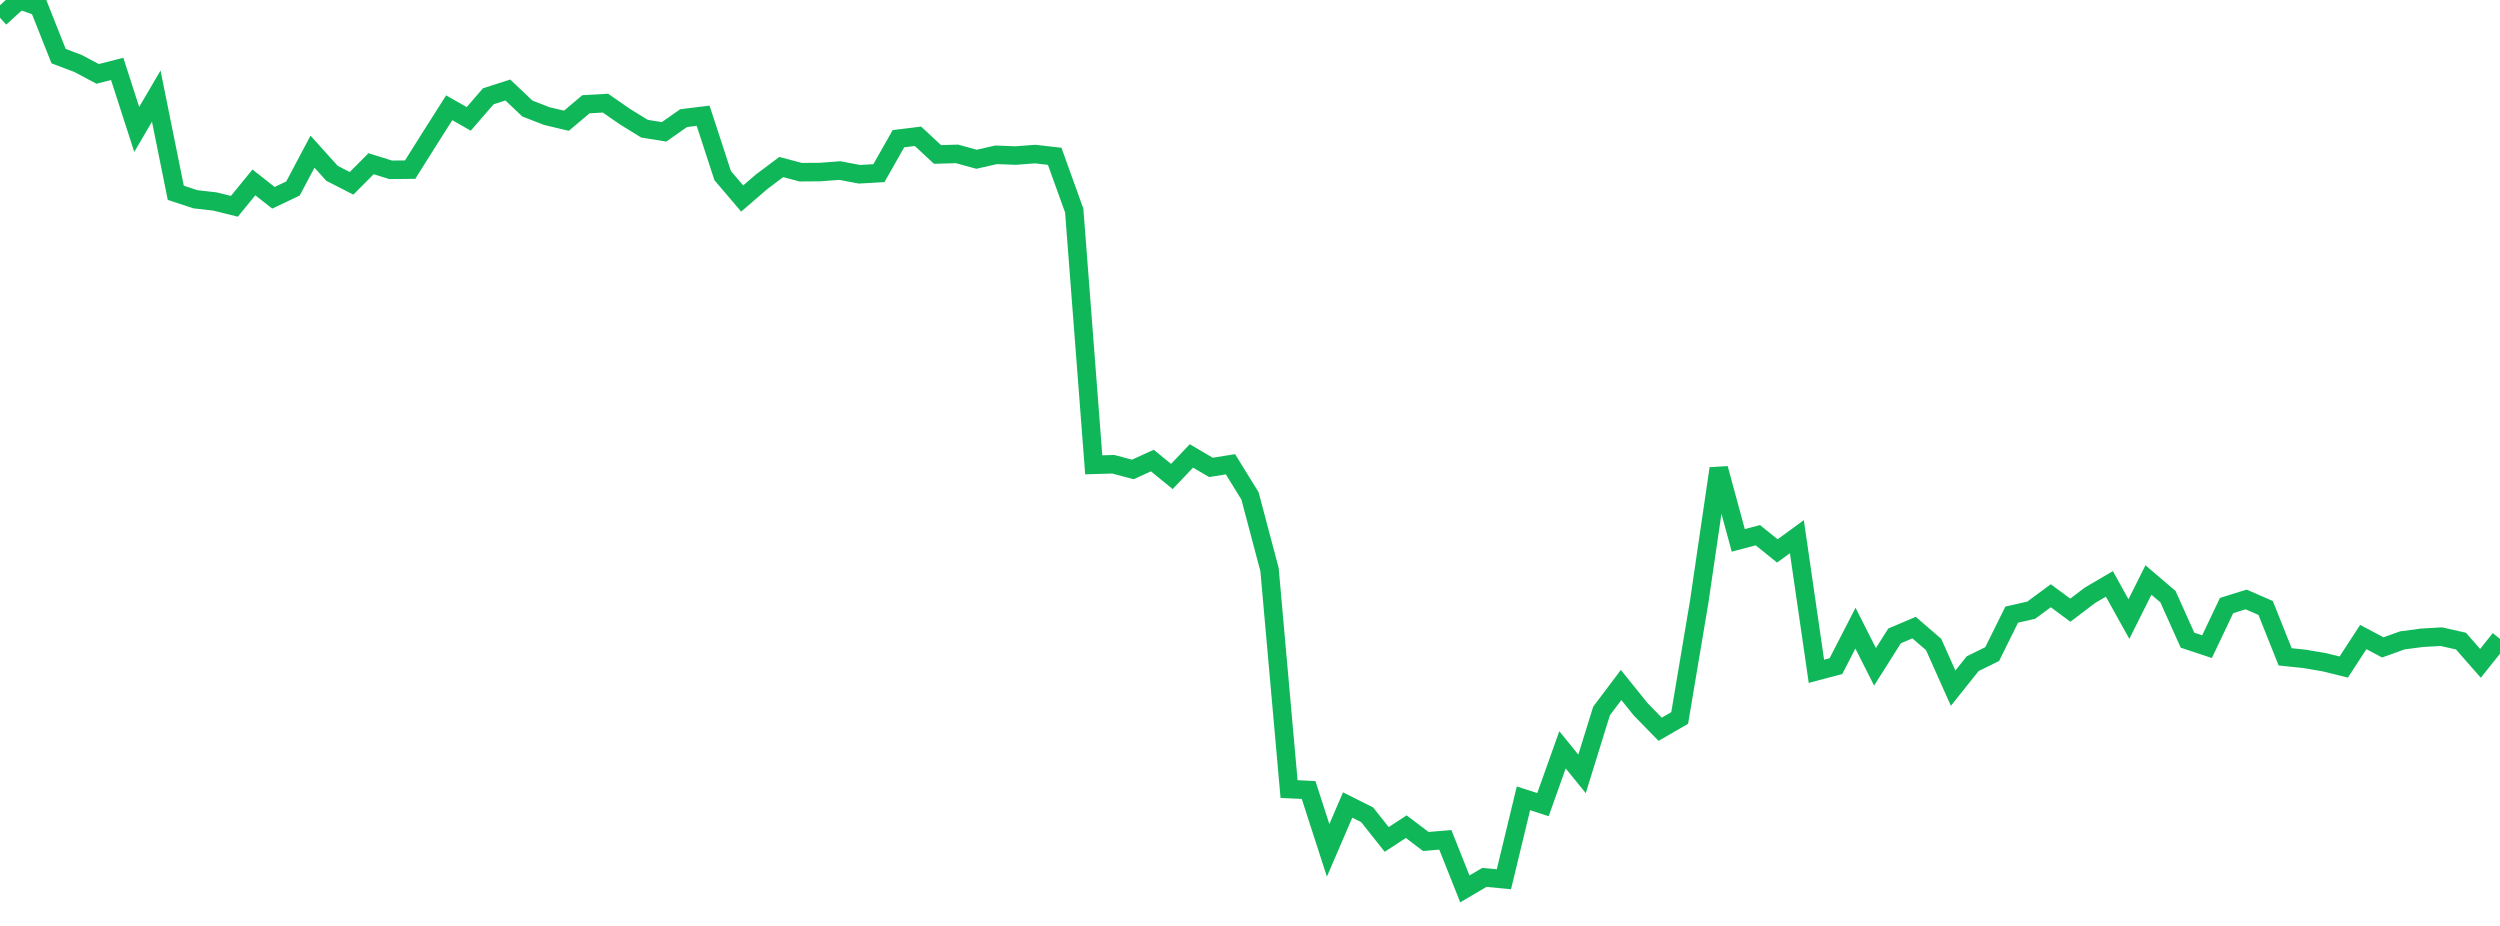 <?xml version="1.0" standalone="no"?>
<!DOCTYPE svg PUBLIC "-//W3C//DTD SVG 1.1//EN" "http://www.w3.org/Graphics/SVG/1.1/DTD/svg11.dtd">
<svg width="135" height="50" viewBox="0 0 135 50" preserveAspectRatio="none" class="sparkline" xmlns="http://www.w3.org/2000/svg"
xmlns:xlink="http://www.w3.org/1999/xlink"><path  class="sparkline--line" d="M 0 0.96 L 0 0.96 L 1.055 0 L 2.109 0.37 L 3.164 3.03 L 4.219 3.43 L 5.273 3.99 L 6.328 3.72 L 7.383 6.99 L 8.438 5.19 L 9.492 10.41 L 10.547 10.76 L 11.602 10.88 L 12.656 11.14 L 13.711 9.85 L 14.766 10.68 L 15.82 10.18 L 16.875 8.19 L 17.93 9.36 L 18.984 9.9 L 20.039 8.84 L 21.094 9.17 L 22.148 9.16 L 23.203 7.48 L 24.258 5.82 L 25.312 6.42 L 26.367 5.2 L 27.422 4.86 L 28.477 5.86 L 29.531 6.27 L 30.586 6.52 L 31.641 5.63 L 32.695 5.57 L 33.75 6.3 L 34.805 6.95 L 35.859 7.12 L 36.914 6.38 L 37.969 6.25 L 39.023 9.48 L 40.078 10.72 L 41.133 9.81 L 42.188 9.02 L 43.242 9.3 L 44.297 9.29 L 45.352 9.21 L 46.406 9.41 L 47.461 9.35 L 48.516 7.49 L 49.57 7.36 L 50.625 8.34 L 51.68 8.31 L 52.734 8.6 L 53.789 8.36 L 54.844 8.4 L 55.898 8.32 L 56.953 8.44 L 58.008 11.37 L 59.062 25.1 L 60.117 25.07 L 61.172 25.35 L 62.227 24.87 L 63.281 25.73 L 64.336 24.62 L 65.391 25.24 L 66.445 25.07 L 67.5 26.78 L 68.555 30.76 L 69.609 42.61 L 70.664 42.66 L 71.719 45.92 L 72.773 43.47 L 73.828 44 L 74.883 45.33 L 75.938 44.64 L 76.992 45.44 L 78.047 45.35 L 79.102 48 L 80.156 47.38 L 81.211 47.48 L 82.266 43.11 L 83.32 43.45 L 84.375 40.49 L 85.43 41.79 L 86.484 38.39 L 87.539 36.99 L 88.594 38.3 L 89.648 39.38 L 90.703 38.77 L 91.758 32.49 L 92.812 25.3 L 93.867 29.18 L 94.922 28.9 L 95.977 29.75 L 97.031 28.98 L 98.086 36.25 L 99.141 35.97 L 100.195 33.92 L 101.25 36.01 L 102.305 34.34 L 103.359 33.89 L 104.414 34.8 L 105.469 37.16 L 106.523 35.84 L 107.578 35.32 L 108.633 33.19 L 109.688 32.95 L 110.742 32.17 L 111.797 32.95 L 112.852 32.15 L 113.906 31.53 L 114.961 33.43 L 116.016 31.32 L 117.07 32.22 L 118.125 34.57 L 119.18 34.92 L 120.234 32.7 L 121.289 32.37 L 122.344 32.83 L 123.398 35.47 L 124.453 35.58 L 125.508 35.76 L 126.562 36.02 L 127.617 34.4 L 128.672 34.96 L 129.727 34.58 L 130.781 34.44 L 131.836 34.38 L 132.891 34.62 L 133.945 35.82 L 135 34.5" fill="none" stroke-width="1" stroke="#10b759"></path></svg>